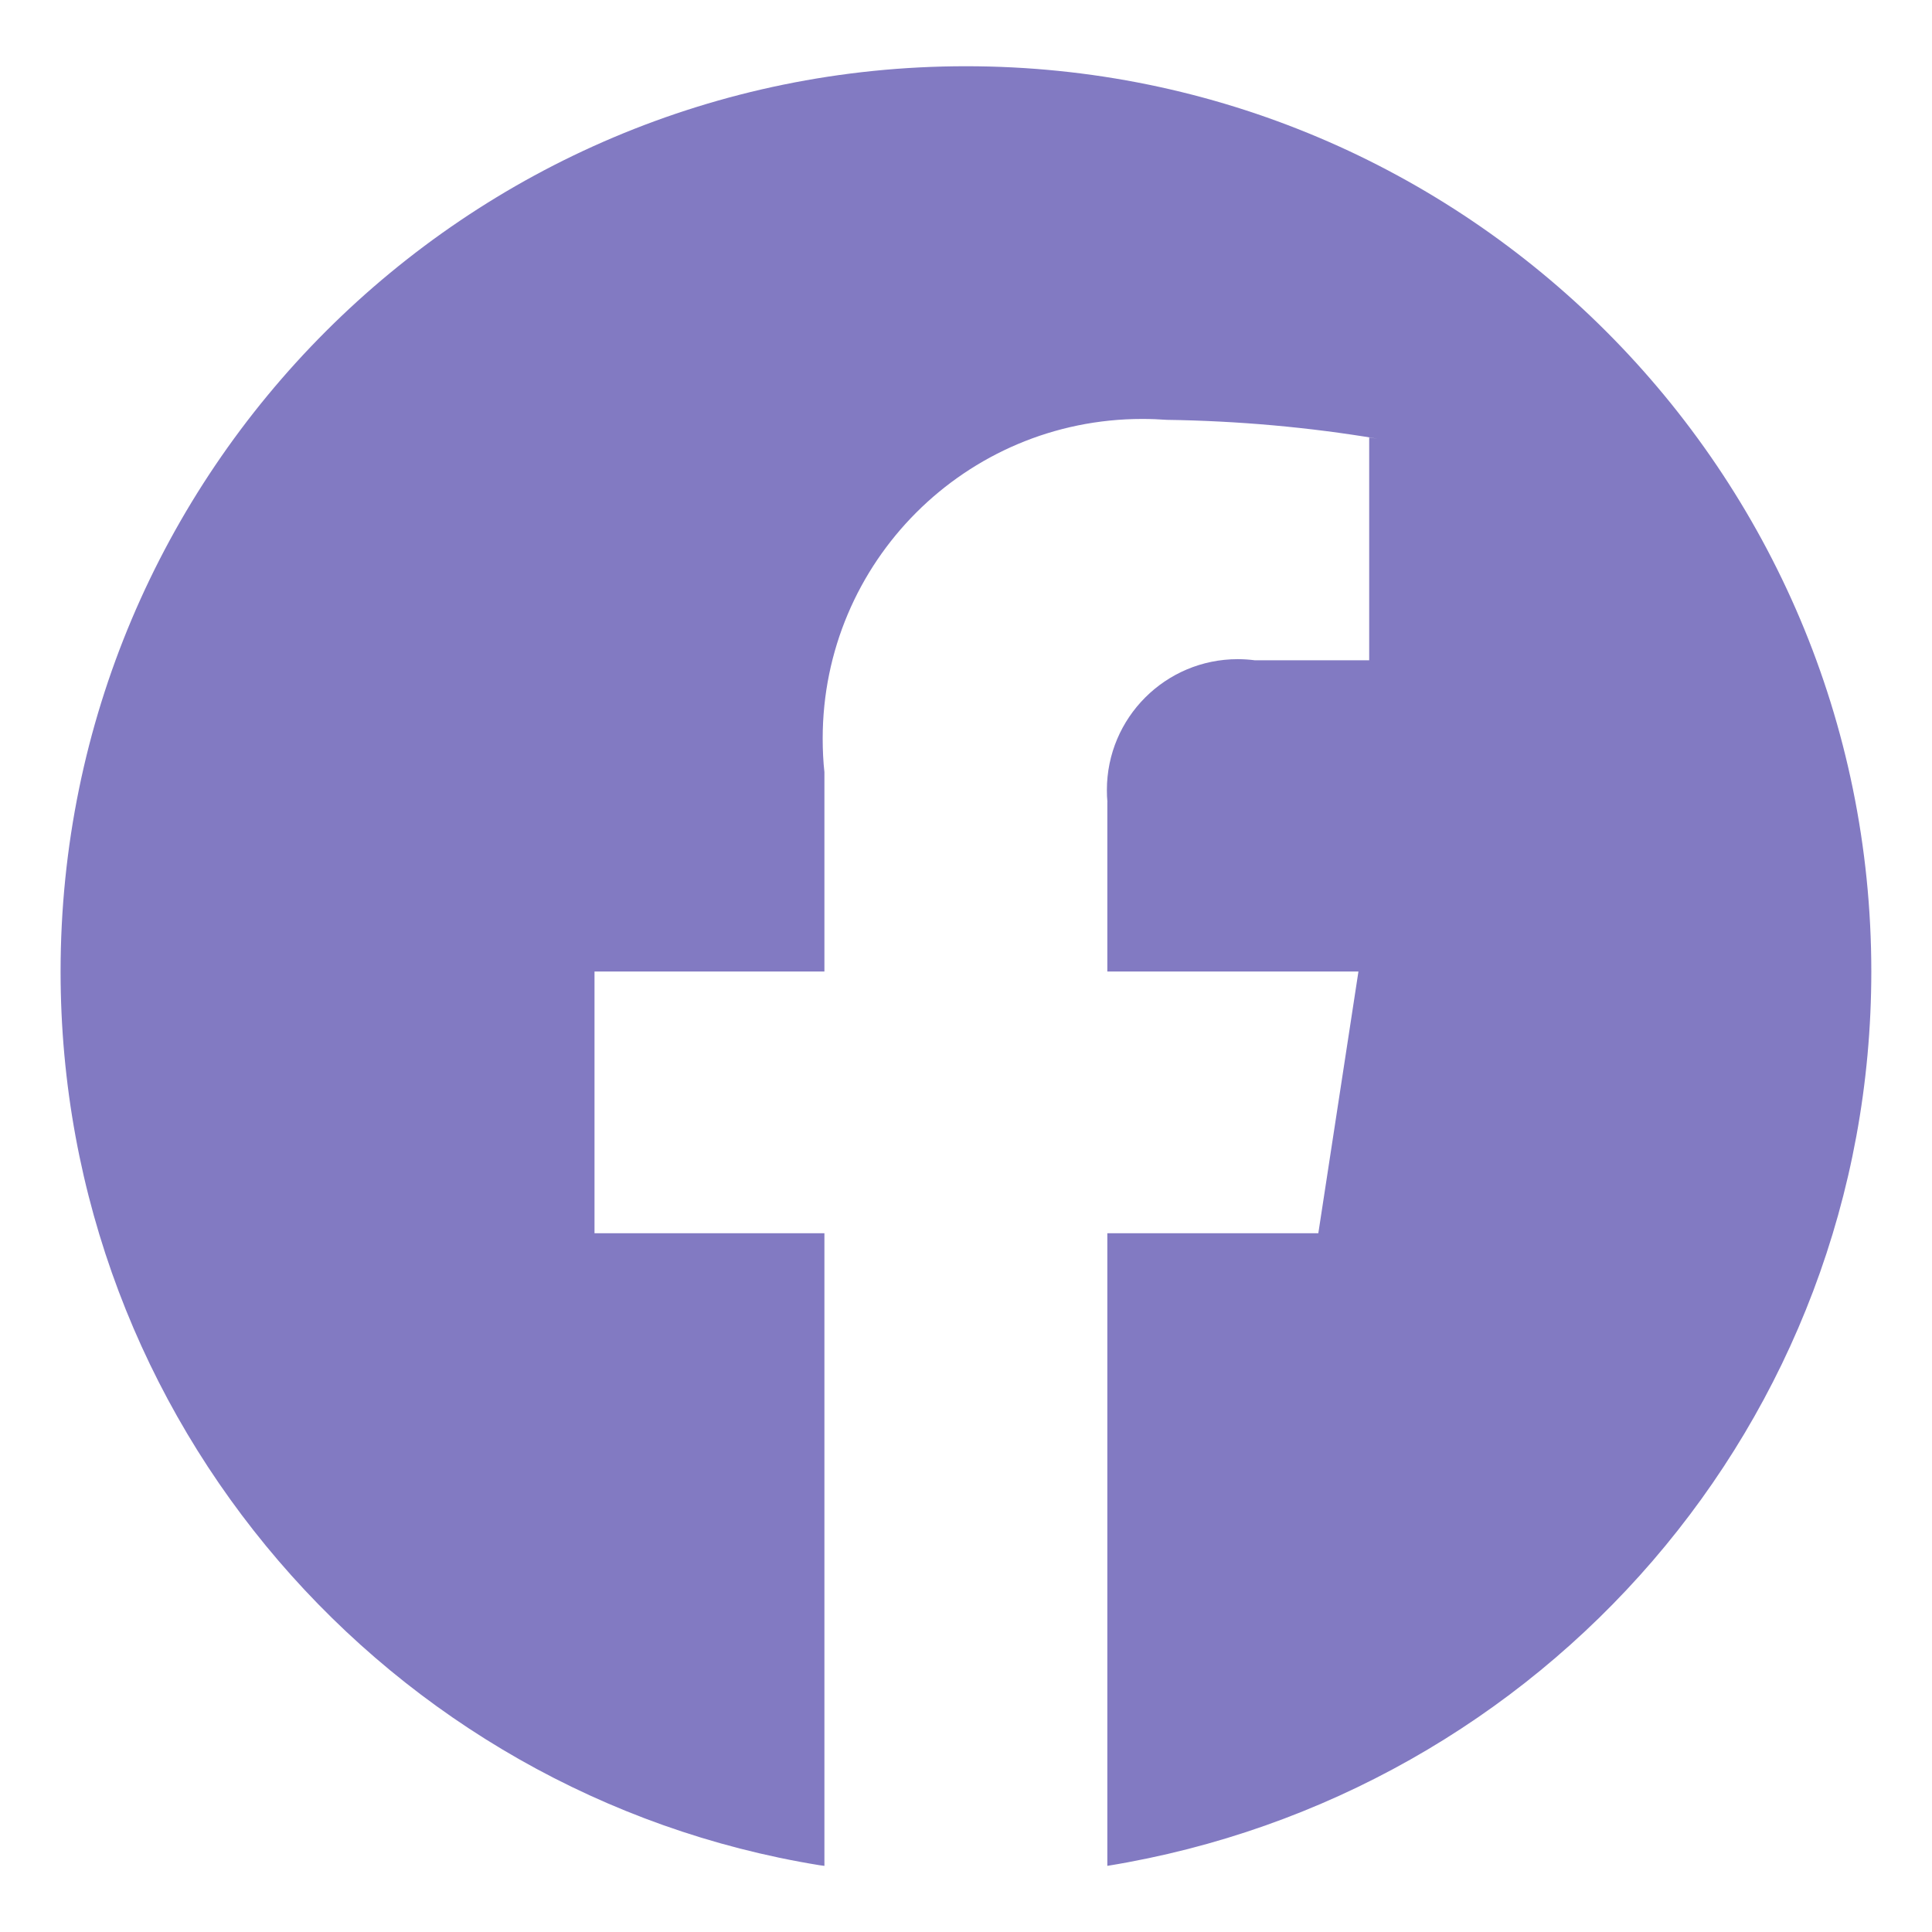 <svg width="39" height="39" viewBox="0 0 39 39" fill="none" xmlns="http://www.w3.org/2000/svg">
<path d="M37.775 19.611C37.774 9.518 29.593 1.337 19.499 1.337C9.405 1.337 1.223 9.52 1.223 19.613C1.223 28.699 7.853 36.236 16.538 37.651L16.642 37.665V24.895H12.001V19.611H16.642V15.586C16.619 15.383 16.607 15.147 16.607 14.908C16.607 11.345 19.495 8.457 23.058 8.457C23.23 8.457 23.4 8.464 23.57 8.476L23.548 8.475C25.009 8.496 26.423 8.625 27.802 8.855L27.639 8.832V13.329H25.333C25.228 13.315 25.108 13.306 24.986 13.306C23.527 13.306 22.344 14.488 22.344 15.948C22.344 16.031 22.347 16.113 22.355 16.195L22.353 16.184V19.611H27.422L26.612 24.895H22.353V37.665C31.144 36.235 37.774 28.697 37.775 19.611Z" fill="#827AC2"/>
</svg>
